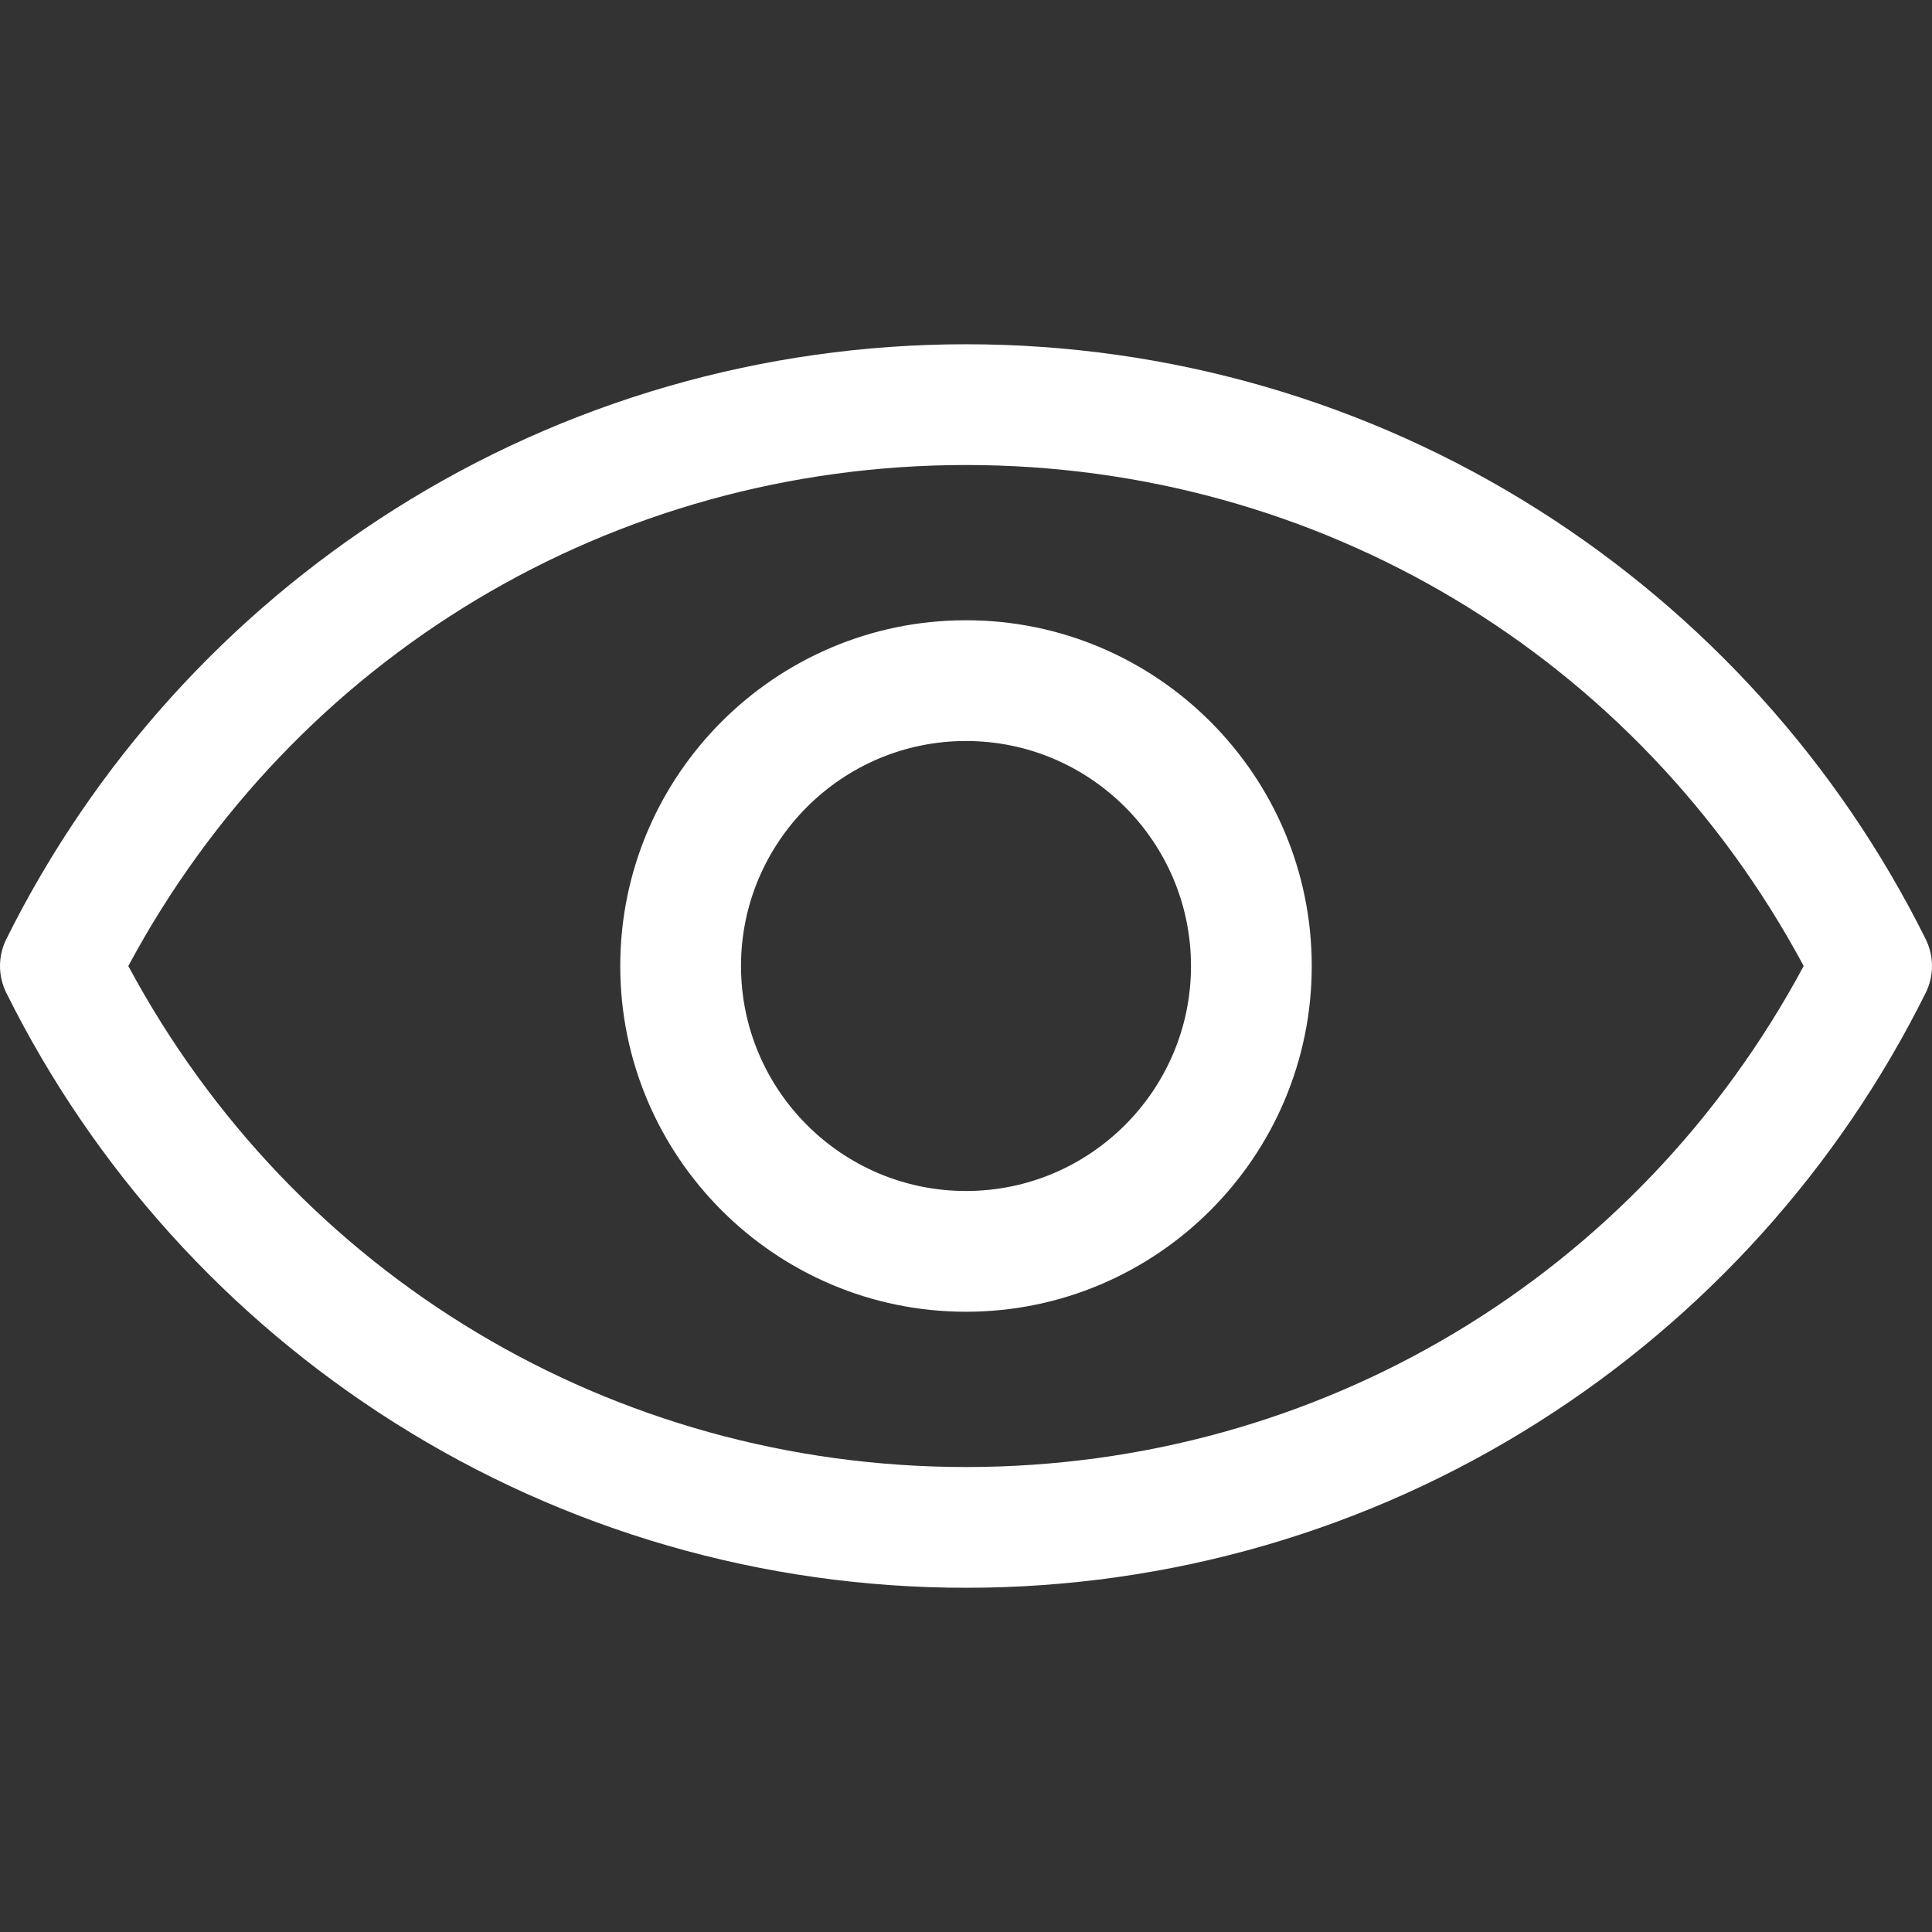 <svg width="48" height="48" viewBox="0 0 48 48" fill="none" xmlns="http://www.w3.org/2000/svg">
<rect x="0" y="0" width="48" height="48" fill="#333333" stroke="none"/>
<path d="M47.843 23.332C45.67 18.963 42.338 15.272 38.207 12.659C33.961 9.973 29.048 8.553 24 8.553C18.952 8.553 14.04 9.973 9.793 12.659C5.662 15.272 2.33 18.963 0.157 23.332C-0.052 23.753 -0.052 24.248 0.157 24.668C2.33 29.038 5.662 32.729 9.793 35.341C14.04 38.028 18.952 39.448 24 39.448C29.048 39.448 33.961 38.028 38.207 35.341C42.338 32.729 45.67 29.038 47.843 24.668C48.052 24.248 48.052 23.753 47.843 23.332ZM24 36.448C15.225 36.448 7.318 31.698 3.188 24C7.318 16.303 15.225 11.553 24 11.553C32.776 11.553 40.682 16.303 44.812 24C40.682 31.698 32.776 36.448 24 36.448ZM24 15.41C19.263 15.41 15.41 19.264 15.41 24C15.41 28.737 19.263 32.59 24 32.59C28.737 32.59 32.59 28.737 32.59 24C32.59 19.264 28.737 15.41 24 15.41ZM24 29.59C20.918 29.59 18.41 27.083 18.41 24C18.41 20.918 20.918 18.41 24 18.41C27.082 18.41 29.59 20.918 29.59 24C29.59 27.083 27.082 29.59 24 29.59Z" fill="white"/>
</svg>
